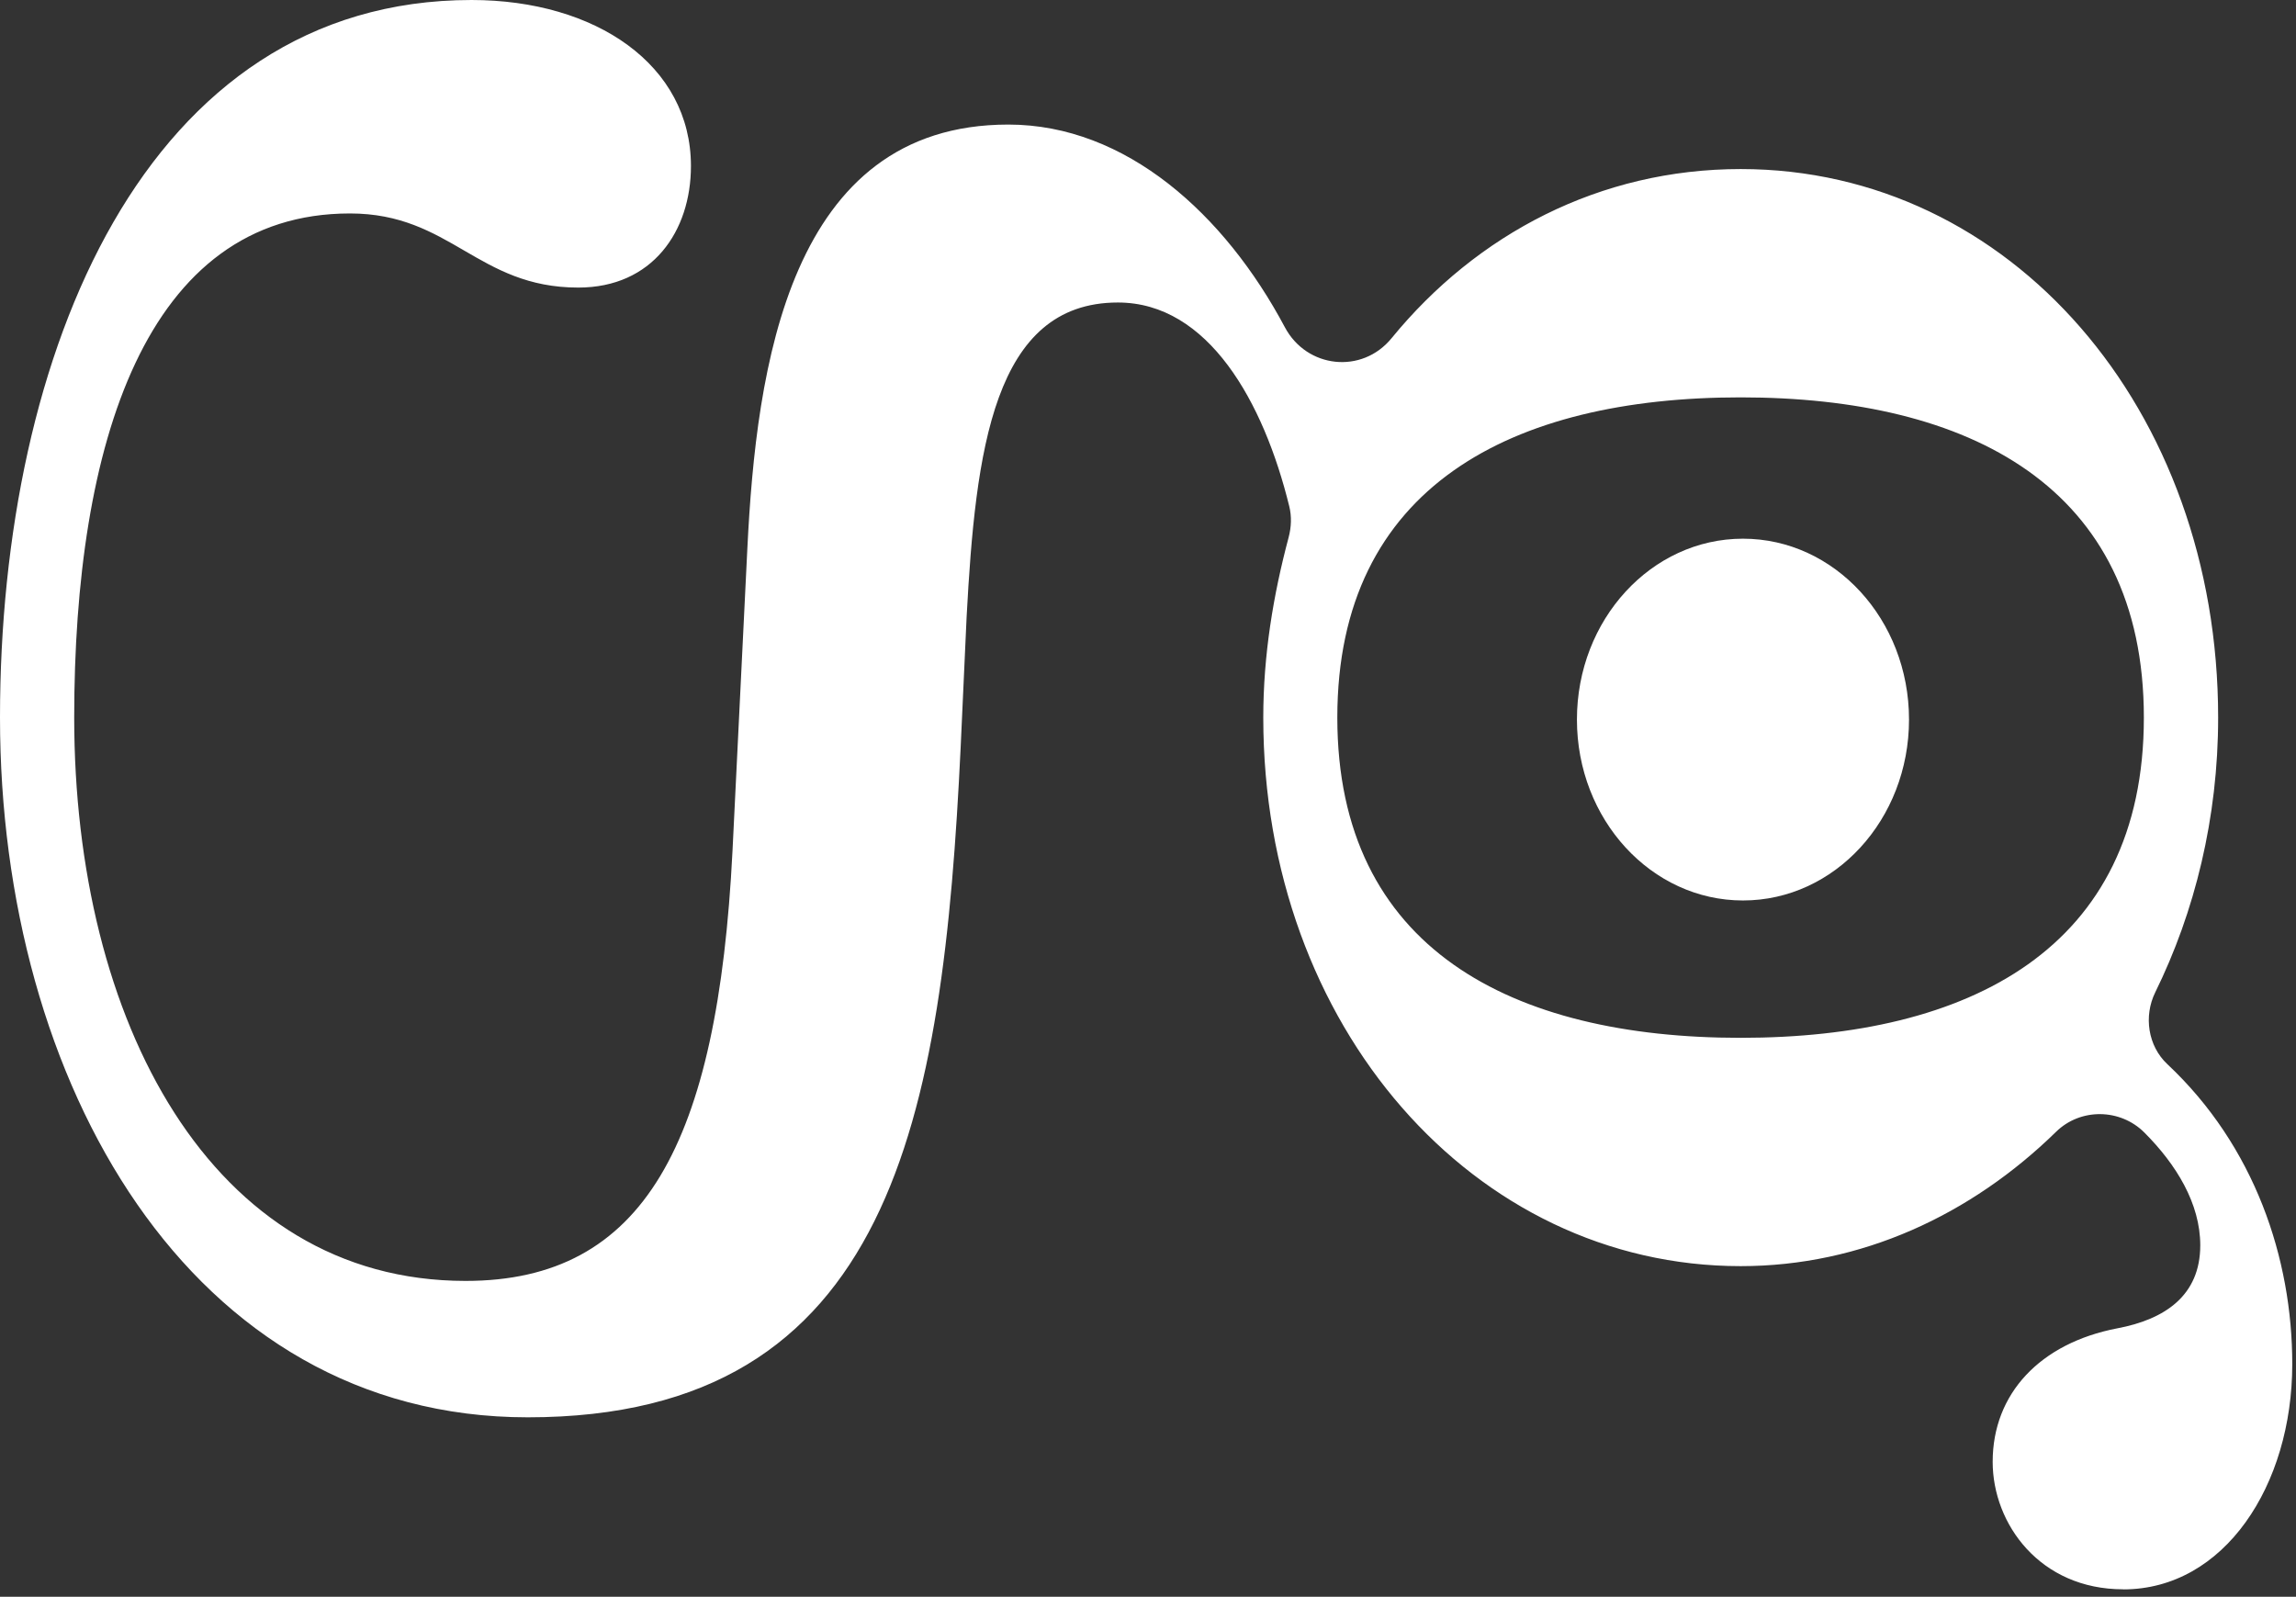 <svg width="289" height="201" viewBox="0 0 289 201" fill="none" xmlns="http://www.w3.org/2000/svg">
<rect x="0" y="0" width="289" height="201" fill="#333333" stroke="none"/>
<path d="M219.39 113.35C230.933 113.35 240.29 103.156 240.29 90.58C240.29 78.004 230.933 67.81 219.39 67.81C207.847 67.81 198.49 78.004 198.49 90.58C198.49 103.156 207.847 113.35 219.39 113.35Z" fill="white"/>
<path d="M267.24 200.06C256.79 200.06 250.82 191.85 250.82 184.01C250.82 175.43 256.79 169.08 266.5 167.21C272.47 166.09 276.95 163.1 276.95 156.76C276.95 151.5 273.93 146.58 269.91 142.56C266.87 139.52 261.87 139.46 258.8 142.47C248.1 152.93 234.3 159.38 219.1 159.38C185.51 159.38 159.01 129.15 159.01 90.33C159.01 82.45 160.27 74.89 162.2 67.65C162.54 66.36 162.6 65.02 162.28 63.73C159.06 50.61 152.09 38.08 140.71 38.08C125.03 38.08 122.79 56.74 121.67 77.64L120.92 94.06C118.68 140.72 112.34 178.41 66.43 178.41C23.89 178.41 0 136.23 0 90.33C0 44.43 18.29 0 59.35 0C75.03 0 86.97 8.21 86.97 20.9C86.97 29.11 82.12 36.2 72.79 36.2C60.1 36.2 56.74 26.87 44.05 26.87C18.3 26.87 9.34 55.98 9.34 90.32C9.34 128.39 26.51 161.24 58.61 161.24C81 161.24 90.34 144.07 92.2 107.12L94.07 69.05C95.19 46.28 99.3 15.68 126.92 15.68C141.75 15.68 154.18 27.01 161.72 41.18C164.48 46.38 171.44 47.13 175.16 42.57C185.9 29.44 201.37 21.28 219.11 21.28C253.08 21.28 279.2 51.51 279.2 90.33C279.2 102.96 276.26 114.8 271.28 124.92C269.81 127.92 270.36 131.66 272.8 133.95C283.81 144.27 288.53 158.43 288.53 171.7C288.53 187 279.95 200.07 267.26 200.07L267.24 200.06ZM168.33 90.33C168.33 119.44 190.35 130.64 219.09 130.64C247.83 130.64 269.85 119.44 269.85 90.33C269.85 61.22 247.83 50.02 219.09 50.02C190.35 50.02 168.33 61.22 168.33 90.33Z" fill="white"/>
</svg>
